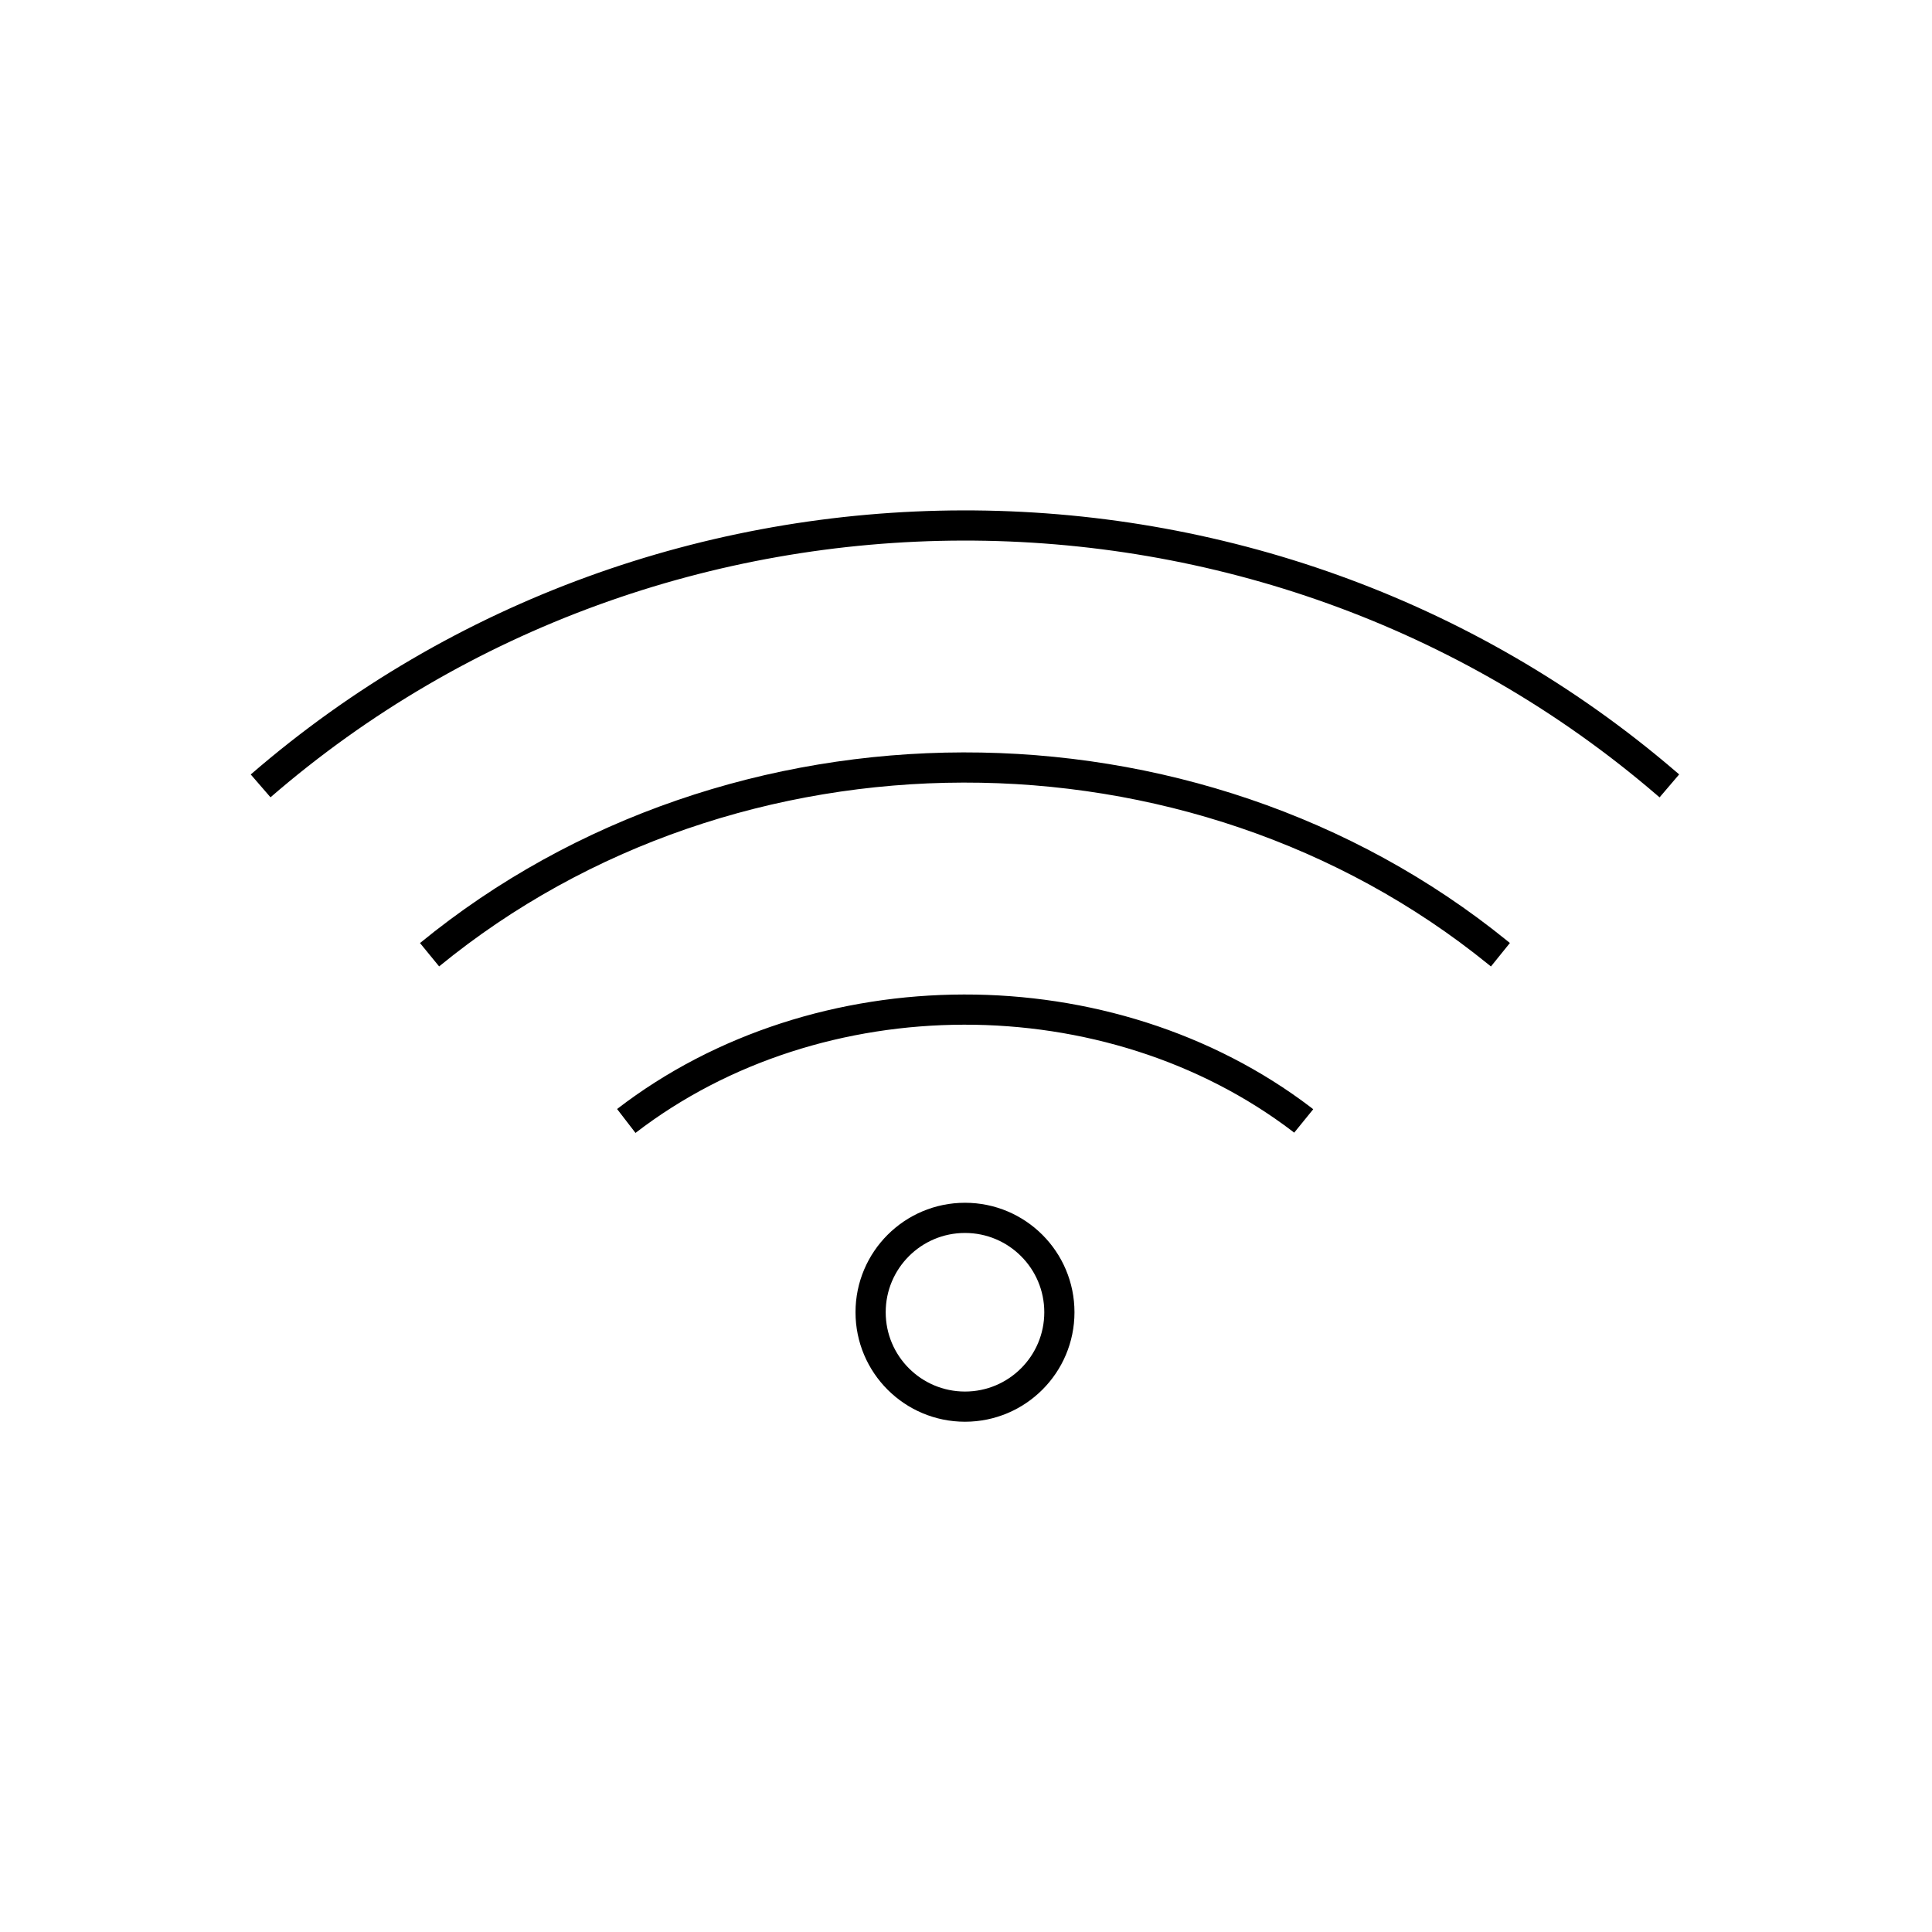 <?xml version="1.0" encoding="UTF-8"?><svg id="uuid-4b561b0b-dda8-42d8-a408-0e1670d14545" xmlns="http://www.w3.org/2000/svg" xmlns:xlink="http://www.w3.org/1999/xlink" viewBox="0 0 48 48"><defs><style>.uuid-20e39f58-810a-4d8f-aae1-002ab58d8a58{fill:none;stroke:#000;stroke-miterlimit:10;stroke-width:3px;}</style><symbol id="uuid-258f8509-e2f8-4687-bf63-259f070796df" viewBox="0 0 142.14 90.57"><path class="uuid-20e39f58-810a-4d8f-aae1-002ab58d8a58" d="M37.32,60.68h0c19.1-14.71,47.98-14.76,67.16-.13l.16.13"/><path class="uuid-20e39f58-810a-4d8f-aae1-002ab58d8a58" d="M17.77,44.16h0c30.2-24.73,75.84-24.82,106.16-.21l.26.21"/><path class="uuid-20e39f58-810a-4d8f-aae1-002ab58d8a58" d="M.98,27.38h0c39.73-34.39,99.78-34.52,139.66-.29l.34.29"/><circle class="uuid-20e39f58-810a-4d8f-aae1-002ab58d8a58" cx="70.98" cy="79.69" r="9.38"/></symbol></defs><use width="142.14" height="90.57" transform="translate(6.23 12.68) scale(.25)" xlink:href="#uuid-258f8509-e2f8-4687-bf63-259f070796df"/></svg>